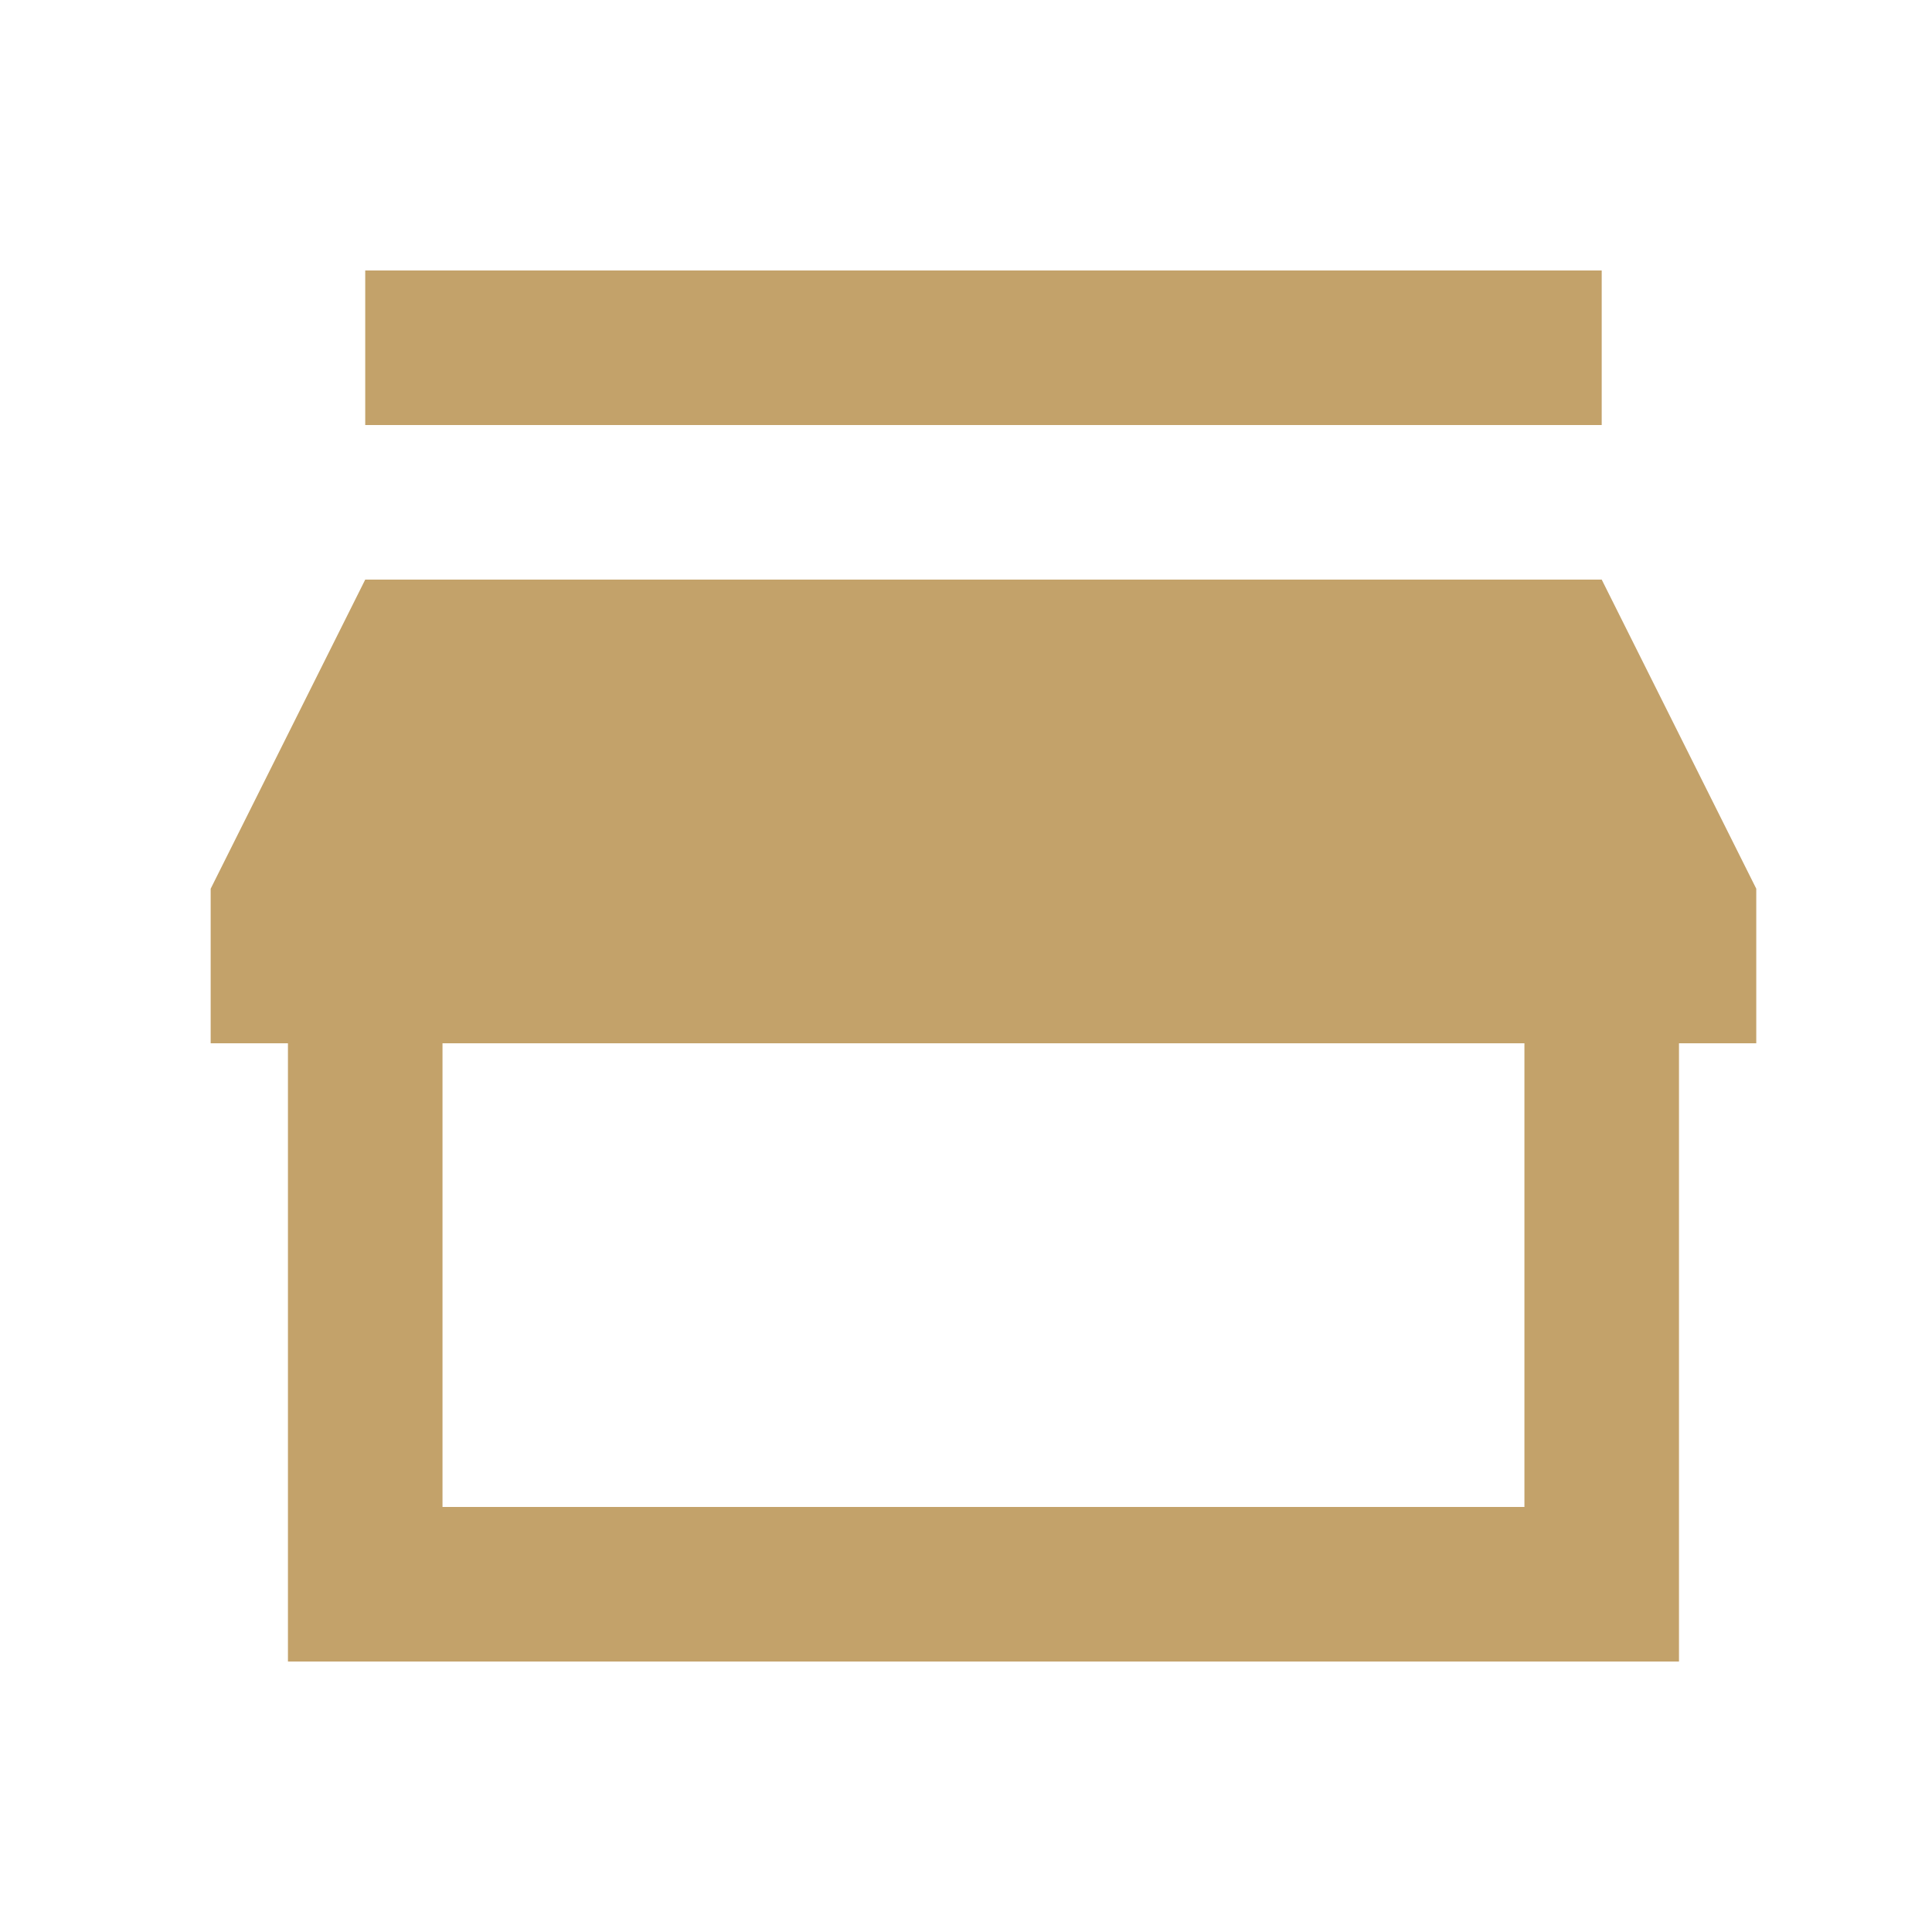 <?xml version="1.0" encoding="UTF-8"?> <svg xmlns="http://www.w3.org/2000/svg" width="25" height="25" viewBox="0 0 25 25" fill="none"> <path d="M4.726 3.5V5.5H20.726V3.5H4.726ZM4.726 7.5L2.726 11.5V13.5H3.726V21.5H21.726V13.5H22.726V11.5L20.726 7.5H4.726ZM5.726 13.5H19.726V19.5H5.726V13.5Z" fill="#C3A26A"></path> </svg> 